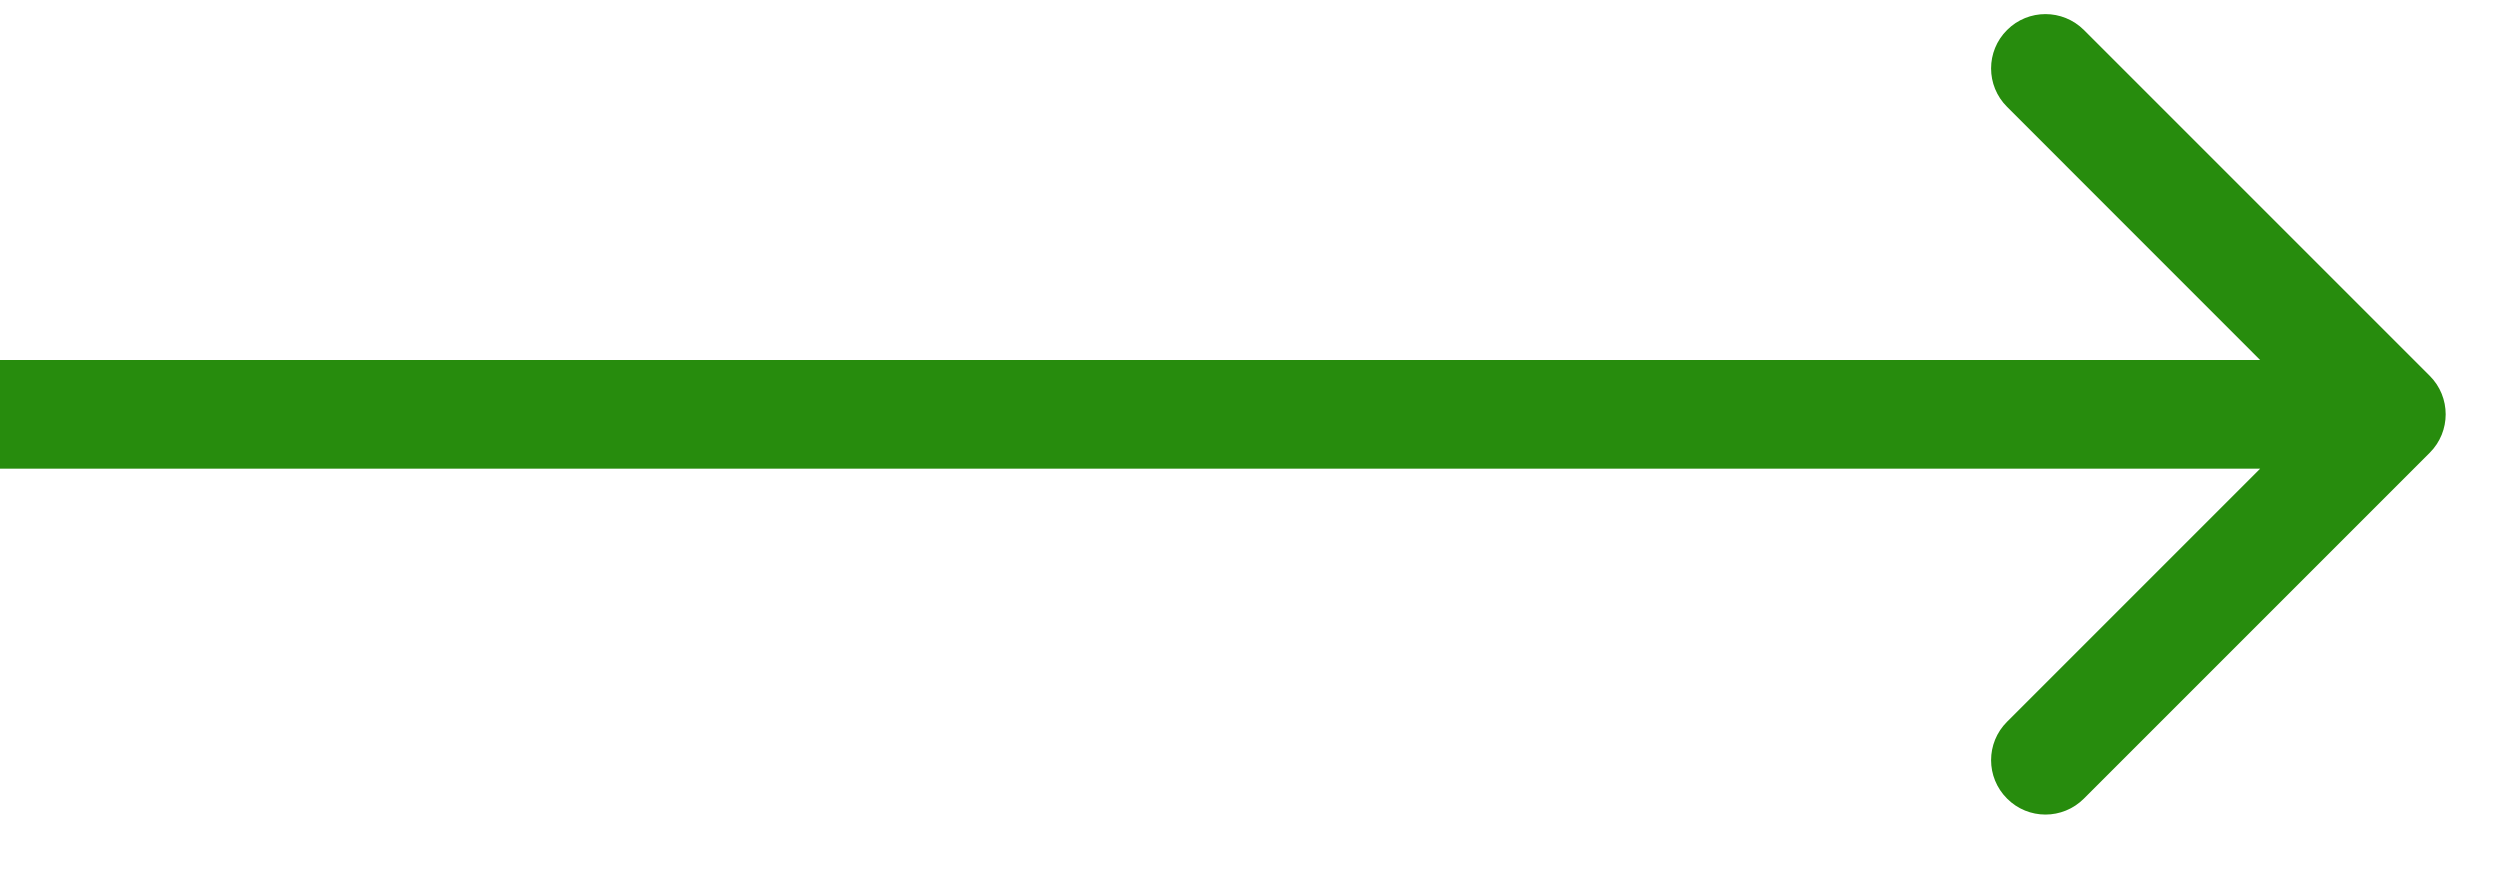 <svg width="23" height="8" viewBox="0 0 23 8" fill="none" xmlns="http://www.w3.org/2000/svg">
<path d="M22.354 4.165C22.549 3.97 22.549 3.653 22.354 3.458L19.172 0.276C18.976 0.081 18.66 0.081 18.465 0.276C18.269 0.471 18.269 0.788 18.465 0.983L21.293 3.812L18.465 6.64C18.269 6.835 18.269 7.152 18.465 7.347C18.66 7.543 18.976 7.543 19.172 7.347L22.354 4.165ZM4.29829e-08 4.312L22 4.312L22 3.312L-4.29829e-08 3.312L4.29829e-08 4.312Z" fill="#278C0D"/>
</svg>
